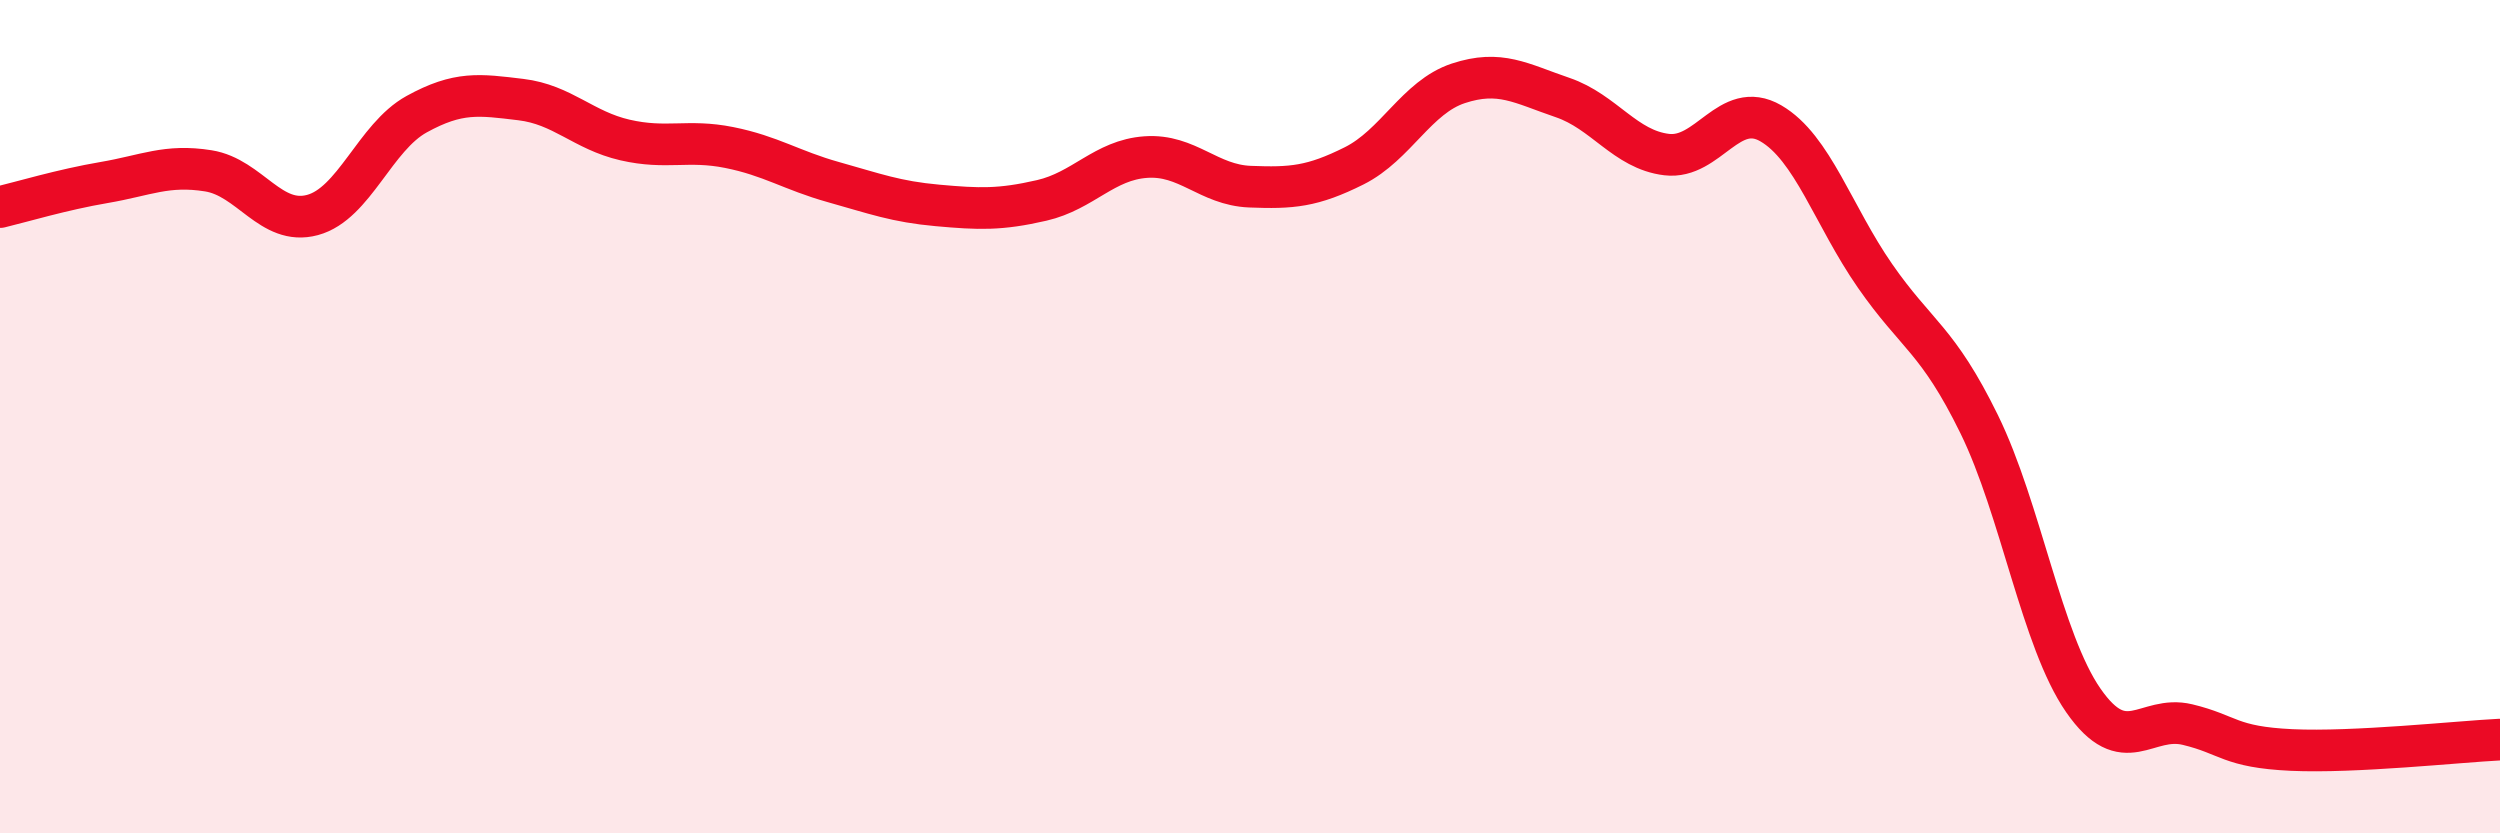 
    <svg width="60" height="20" viewBox="0 0 60 20" xmlns="http://www.w3.org/2000/svg">
      <path
        d="M 0,4.97 C 0.5,4.85 1.5,4.55 2.5,4.38 C 3.5,4.21 4,3.94 5,4.1 C 6,4.26 6.5,5.43 7.5,5.16 C 8.5,4.89 9,3.29 10,2.74 C 11,2.19 11.5,2.27 12.5,2.39 C 13.5,2.51 14,3.13 15,3.36 C 16,3.59 16.5,3.34 17.5,3.54 C 18.5,3.74 19,4.09 20,4.37 C 21,4.65 21.5,4.84 22.5,4.93 C 23.5,5.02 24,5.04 25,4.81 C 26,4.58 26.5,3.84 27.5,3.77 C 28.5,3.7 29,4.44 30,4.48 C 31,4.52 31.5,4.48 32.5,3.98 C 33.5,3.48 34,2.33 35,2 C 36,1.67 36.5,2 37.5,2.34 C 38.5,2.68 39,3.59 40,3.71 C 41,3.83 41.5,2.38 42.5,2.96 C 43.5,3.54 44,5.18 45,6.62 C 46,8.06 46.5,8.14 47.5,10.18 C 48.5,12.22 49,15.37 50,16.81 C 51,18.25 51.5,17.15 52.5,17.39 C 53.5,17.63 53.5,17.93 55,18 C 56.5,18.07 59,17.8 60,17.75L60 20L0 20Z"
        fill="#EB0A25"
        opacity="0.1"
        stroke-linecap="round"
        stroke-linejoin="round"
      />
      <path
        d="M 0,4.97 C 0.5,4.85 1.5,4.55 2.5,4.38 C 3.5,4.21 4,3.94 5,4.1 C 6,4.26 6.5,5.43 7.5,5.16 C 8.5,4.89 9,3.29 10,2.74 C 11,2.19 11.5,2.27 12.5,2.39 C 13.5,2.51 14,3.13 15,3.36 C 16,3.59 16.5,3.34 17.5,3.54 C 18.5,3.74 19,4.09 20,4.37 C 21,4.65 21.5,4.84 22.5,4.93 C 23.5,5.02 24,5.04 25,4.81 C 26,4.58 26.5,3.84 27.5,3.77 C 28.5,3.7 29,4.44 30,4.48 C 31,4.52 31.5,4.48 32.5,3.98 C 33.5,3.48 34,2.33 35,2 C 36,1.67 36.5,2 37.5,2.34 C 38.5,2.68 39,3.59 40,3.71 C 41,3.83 41.5,2.38 42.5,2.96 C 43.5,3.54 44,5.18 45,6.62 C 46,8.06 46.5,8.14 47.5,10.18 C 48.5,12.22 49,15.37 50,16.81 C 51,18.25 51.5,17.15 52.5,17.39 C 53.5,17.63 53.5,17.93 55,18 C 56.5,18.07 59,17.8 60,17.75"
        stroke="#EB0A25"
        stroke-width="1"
        fill="none"
        stroke-linecap="round"
        stroke-linejoin="round"
      />
    </svg>
  